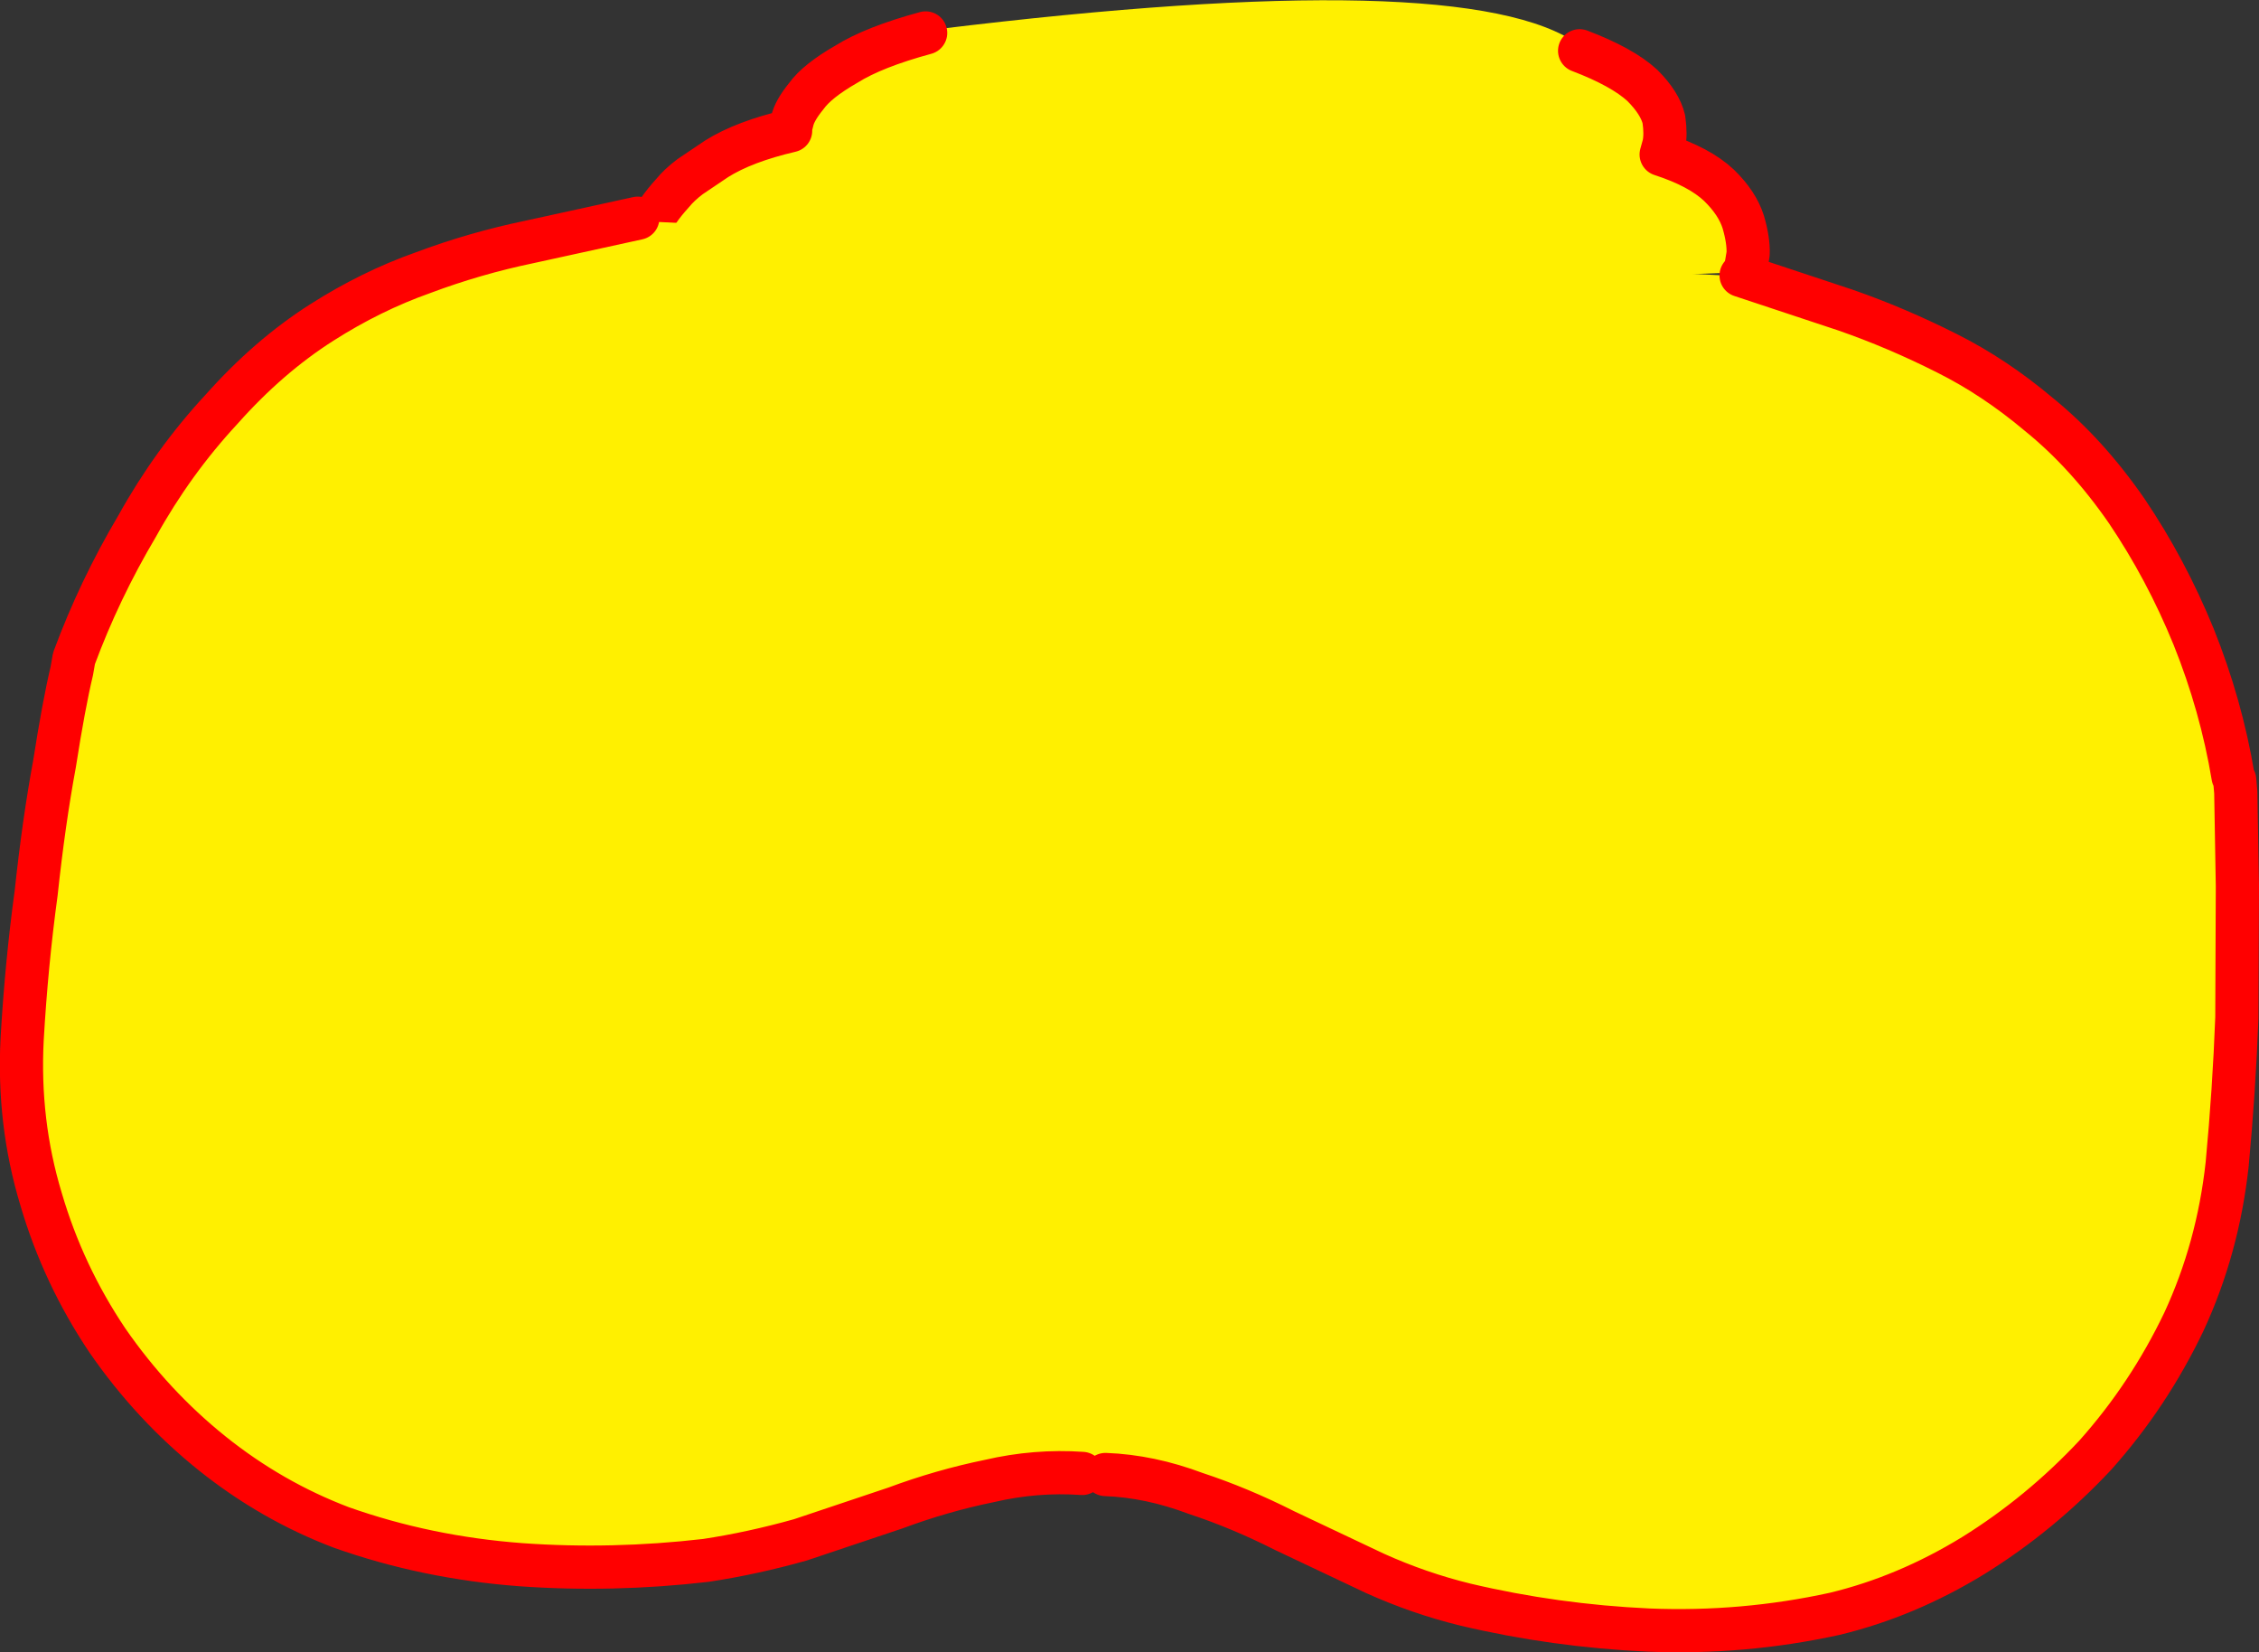<?xml version="1.0" encoding="UTF-8" standalone="no"?>
<svg xmlns:xlink="http://www.w3.org/1999/xlink" height="152.95px" width="209.15px" xmlns="http://www.w3.org/2000/svg">
  <rect width="100%" height="100%" fill="#333333" stroke="none"/>
  <g transform="matrix(1.0, 0.0, 0.0, 1.0, -227.65, -290.5)">
    <path d="M313.35 293.55 L314.45 293.2 Q363.5 287.2 373.85 294.65 L373.9 295.2 Q377.85 296.7 379.7 298.4 381.35 300.05 381.7 301.55 381.9 302.95 381.7 303.9 L381.45 304.8 Q385.0 305.95 386.8 307.65 388.5 309.3 389.05 311.05 389.55 312.75 389.5 314.0 L389.25 315.5 388.85 315.7 Q337.95 317.85 287.55 313.25 L287.45 312.9 287.45 312.75 288.1 311.4 Q288.55 310.2 290.05 308.55 290.75 307.7 291.8 306.9 L294.15 305.3 Q296.7 303.75 300.85 302.6 300.75 302.6 301.0 301.7 301.2 300.75 302.3 299.4 303.3 298.0 306.0 296.45 308.55 294.85 313.35 293.55" fill="#fff000" fill-rule="evenodd" stroke="none"/>
    <path d="M313.35 293.55 Q308.55 294.85 306.0 296.45 303.3 298.0 302.3 299.4 301.2 300.75 301.0 301.7 300.75 302.6 300.85 302.6 296.55 303.6 294.0 305.2 L291.55 306.85 Q290.55 307.6 289.9 308.4 288.4 310.05 287.95 311.25 287.3 312.45 287.45 312.75 M389.25 315.5 L389.5 314.0 Q389.55 312.75 389.05 311.05 388.5 309.3 386.8 307.65 385.0 305.95 381.45 304.8 L381.7 303.9 Q381.9 302.95 381.7 301.55 381.35 300.05 379.7 298.4 377.85 296.7 373.9 295.2" fill="none" stroke="#ff0000" stroke-linecap="round" stroke-linejoin="round" stroke-width="4.0"/>
    <path d="M300.85 302.6 Q296.7 303.75 294.15 305.3 L291.8 306.9 Q290.75 307.7 290.05 308.55 288.55 310.2 288.1 311.4 L287.45 312.75 287.45 312.9" fill="none" stroke="#ff0000" stroke-linecap="round" stroke-linejoin="round" stroke-width="2.0"/>
    <path d="M286.7 310.7 L288.65 311.05 388.3 316.05 388.85 316.0 398.5 319.2 Q403.25 320.85 407.9 323.2 412.3 325.4 416.4 328.85 420.85 332.45 424.55 337.8 428.2 343.2 430.75 349.45 433.3 355.8 434.4 362.4 L434.55 362.7 434.65 363.85 434.8 372.55 434.75 384.7 Q434.5 391.4 433.85 398.3 433.0 406.05 429.85 412.85 426.6 419.65 421.65 425.2 416.55 430.65 410.35 434.5 404.15 438.3 397.5 439.9 389.05 441.75 380.3 441.4 371.6 441.0 363.35 439.05 359.05 438.0 354.95 436.15 L346.6 432.2 Q342.45 430.1 338.35 428.75 334.1 427.15 330.0 427.0 L327.85 426.9 Q323.55 426.6 319.25 427.6 314.85 428.5 310.55 430.1 L301.75 433.05 Q297.3 434.3 293.0 434.95 284.35 435.95 275.9 435.35 267.15 434.7 259.25 431.9 252.8 429.45 247.3 425.05 241.75 420.6 237.6 414.6 233.5 408.5 231.45 401.5 229.3 394.4 229.7 386.7 230.1 379.75 231.0 373.15 231.7 366.6 232.7 361.2 233.55 355.75 234.3 352.6 L234.5 351.45 Q236.85 345.1 240.35 339.2 243.65 333.25 248.15 328.4 252.5 323.5 257.45 320.35 262.0 317.45 266.8 315.75 271.6 313.95 276.65 312.9 L286.7 310.7" fill="#fff000" fill-rule="evenodd" stroke="none"/>
    <path d="M286.7 310.7 L276.65 312.9 Q271.6 313.95 266.8 315.75 262.0 317.45 257.45 320.35 252.5 323.5 248.15 328.4 243.65 333.25 240.35 339.2 236.85 345.1 234.5 351.45 L234.3 352.6 Q233.55 355.75 232.7 361.2 231.7 366.6 231.0 373.15 230.1 379.75 229.7 386.7 229.3 394.4 231.45 401.5 233.5 408.5 237.6 414.6 241.75 420.6 247.3 425.05 252.8 429.45 259.25 431.9 267.15 434.7 275.9 435.35 284.35 435.95 293.0 434.95 297.3 434.3 301.75 433.05 L310.55 430.1 Q314.85 428.5 319.25 427.6 323.55 426.6 327.85 426.9 M330.0 427.0 Q334.1 427.15 338.35 428.75 342.45 430.1 346.6 432.2 L354.95 436.15 Q359.05 438.0 363.35 439.05 371.6 441.0 380.3 441.4 389.05 441.75 397.5 439.9 404.15 438.3 410.35 434.5 416.55 430.65 421.65 425.2 426.6 419.65 429.85 412.85 433.0 406.05 433.85 398.3 434.5 391.4 434.75 384.7 L434.8 372.55 434.65 363.85 434.55 362.7 M434.4 362.4 Q433.3 355.8 430.75 349.45 428.2 343.2 424.55 337.8 420.85 332.45 416.4 328.85 412.3 325.4 407.9 323.2 403.25 320.85 398.5 319.2 L388.85 316.0" fill="none" stroke="#ff0000" stroke-linecap="round" stroke-linejoin="round" stroke-width="4.0"/>
  </g>
</svg>
